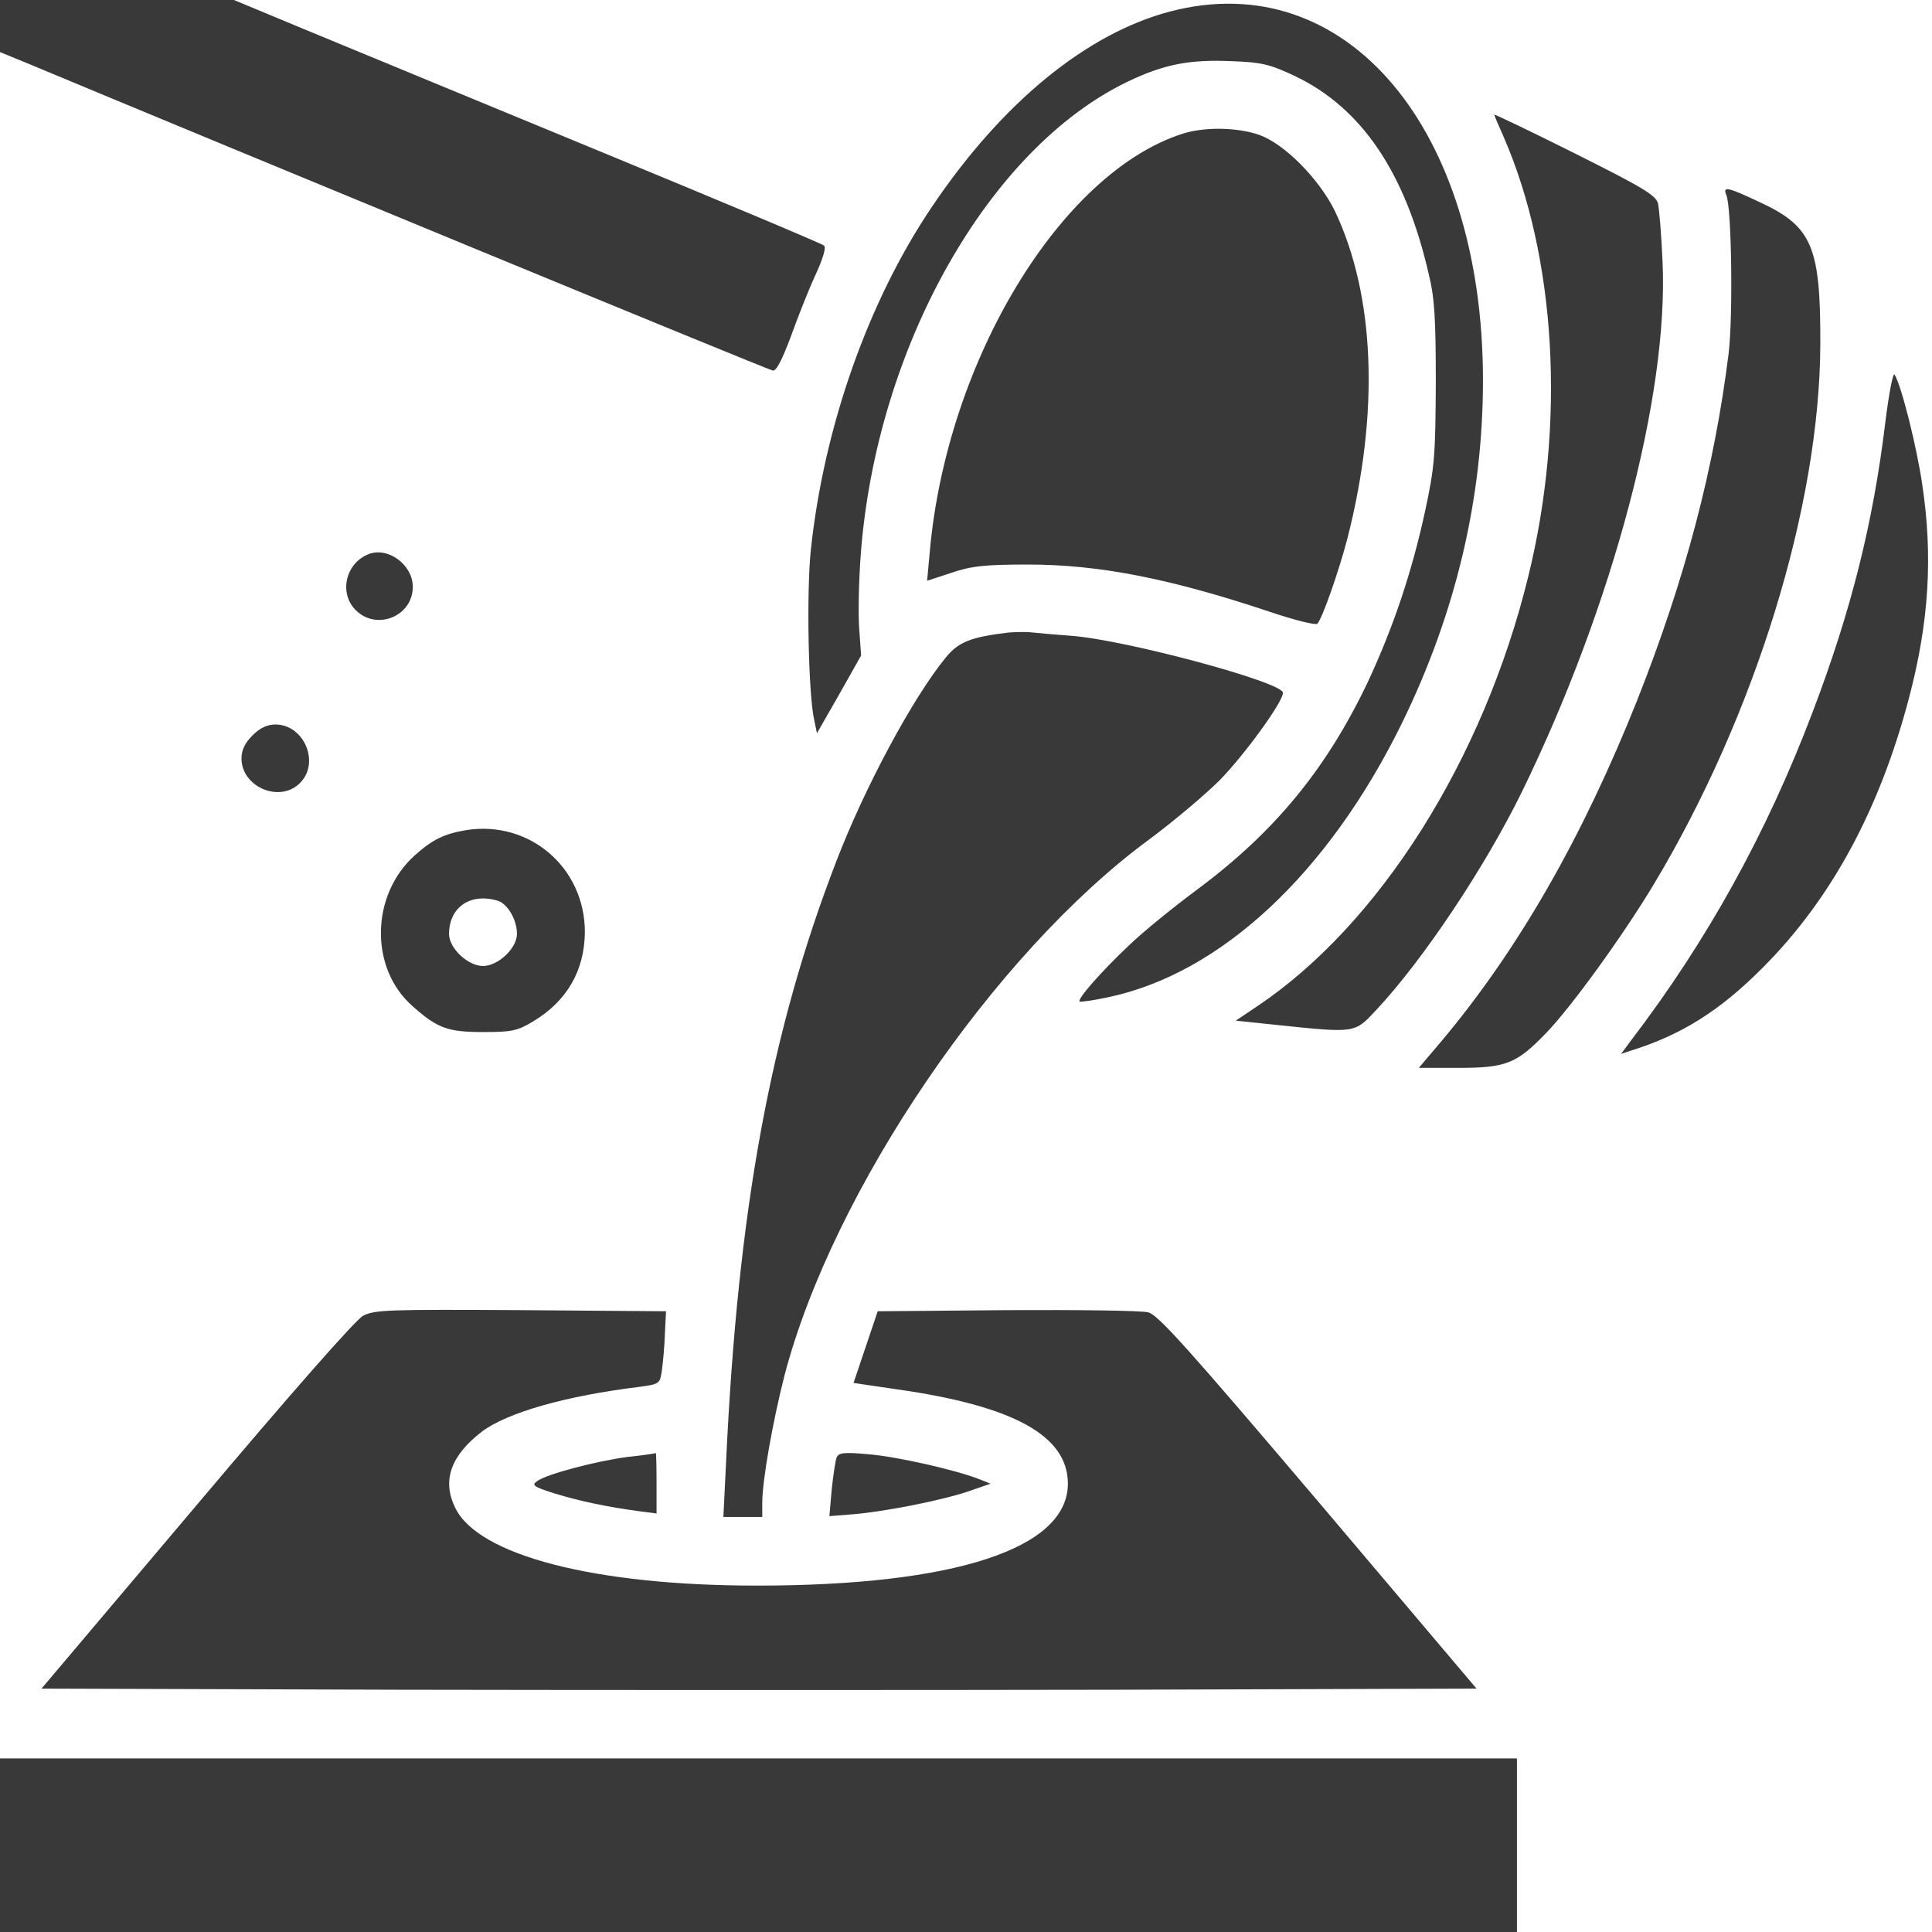 <?xml version="1.0" encoding="UTF-8"?> <svg xmlns="http://www.w3.org/2000/svg" width="48" height="48" viewBox="0 0 48 48" fill="none"><g clip-path="url(#clip0_8578_274)"><path d="M0 0.647V1.294L0.731 1.594C5.625 3.637 19.097 9.197 19.2 9.206C19.284 9.225 19.425 8.953 19.641 8.381C19.809 7.912 20.081 7.219 20.25 6.853C20.438 6.45 20.531 6.15 20.475 6.103C20.428 6.056 17.859 4.978 14.766 3.703C11.672 2.428 8.391 1.069 7.481 0.694L5.812 -0H2.906H0V0.647Z" fill="#3A3939"></path><path d="M29.081 0.283C27 0.826 24.891 2.551 23.147 5.148C21.572 7.483 20.475 10.595 20.147 13.642C20.034 14.683 20.081 17.261 20.231 17.898L20.297 18.217L20.85 17.251L21.394 16.286L21.347 15.62C21.319 15.255 21.337 14.43 21.384 13.792C21.769 8.626 24.562 3.686 28.022 2.026C28.922 1.595 29.559 1.473 30.609 1.52C31.35 1.548 31.547 1.595 32.184 1.895C33.825 2.683 34.913 4.276 35.494 6.798C35.644 7.408 35.672 7.914 35.672 9.517C35.663 11.298 35.644 11.598 35.409 12.686C35.081 14.204 34.622 15.573 33.984 16.942C32.962 19.089 31.688 20.654 29.747 22.098C29.166 22.529 28.387 23.158 28.031 23.505C27.375 24.123 26.756 24.826 26.822 24.883C26.841 24.901 27.159 24.855 27.516 24.779C30.319 24.198 33 21.704 34.837 17.954C36.169 15.226 36.844 12.376 36.844 9.451C36.844 3.17 33.431 -0.852 29.081 0.283Z" fill="#3A3939"></path><path d="M37.125 2.849C37.125 2.868 37.228 3.111 37.35 3.383C38.663 6.383 38.906 10.518 37.969 14.324C36.853 18.88 34.266 22.977 31.219 25.011L30.703 25.358L31.781 25.471C33.675 25.668 33.656 25.668 34.181 25.105C35.353 23.858 36.909 21.524 37.828 19.639C40.078 15.018 41.456 9.805 41.306 6.514C41.278 5.839 41.222 5.193 41.194 5.061C41.147 4.855 40.837 4.668 39.131 3.814C38.025 3.261 37.125 2.83 37.125 2.849Z" fill="#3A3939"></path><path d="M29.391 3.319C26.353 4.285 23.522 8.963 23.1 13.707L23.034 14.429L23.634 14.232C24.131 14.063 24.459 14.026 25.547 14.026C27.3 14.026 29.072 14.373 31.538 15.197C32.147 15.404 32.681 15.535 32.728 15.498C32.85 15.376 33.272 14.166 33.478 13.369C34.275 10.248 34.163 7.351 33.169 5.251C32.775 4.444 31.903 3.563 31.275 3.348C30.731 3.16 29.925 3.151 29.391 3.319Z" fill="#3A3939"></path><path d="M42.891 4.847C43.022 5.166 43.059 7.847 42.947 8.784C42.591 11.634 41.869 14.381 40.678 17.391C39.319 20.803 37.725 23.587 35.822 25.856L35.25 26.531H36.234C37.416 26.531 37.678 26.428 38.409 25.669C39.038 25.022 40.331 23.231 41.091 21.966C43.603 17.775 45.206 12.591 45.225 8.578C45.234 6.122 45.028 5.625 43.706 5.016C42.909 4.641 42.797 4.622 42.891 4.847Z" fill="#3A3939"></path><path d="M46.837 10.518C46.538 12.984 45.994 15.168 45.038 17.68C43.903 20.68 42.422 23.362 40.519 25.855L40.275 26.184L40.5 26.109C41.775 25.715 42.741 25.105 43.809 24.027C45.497 22.331 46.697 20.118 47.428 17.343C47.925 15.459 48.028 13.827 47.756 12.027C47.625 11.127 47.25 9.609 47.072 9.309C47.034 9.234 46.931 9.759 46.837 10.518Z" fill="#3A3939"></path><path d="M9.141 13.774C8.578 14.008 8.419 14.749 8.841 15.161C9.356 15.677 10.256 15.311 10.256 14.58C10.256 14.027 9.628 13.567 9.141 13.774Z" fill="#3A3939"></path><path d="M25.078 15.713C24.122 15.825 23.812 15.947 23.494 16.341C22.678 17.334 21.478 19.575 20.784 21.384C19.144 25.622 18.328 30.056 18.038 36.356L17.972 37.688H18.459H18.938V37.331C18.938 36.788 19.2 35.306 19.491 34.172C20.691 29.578 24.684 23.7 28.547 20.859C29.166 20.4 29.953 19.734 30.309 19.378C30.938 18.731 31.875 17.438 31.875 17.212C31.875 16.95 27.975 15.9 26.625 15.797C26.241 15.769 25.8 15.731 25.641 15.713C25.491 15.694 25.238 15.703 25.078 15.713Z" fill="#3A3939"></path><path d="M6.272 18.272C6.084 18.459 6 18.637 6 18.844C6 19.556 6.956 19.959 7.453 19.453C7.959 18.956 7.556 18 6.844 18C6.638 18 6.459 18.084 6.272 18.272Z" fill="#3A3939"></path><path d="M11.578 20.625C11.025 20.719 10.744 20.859 10.303 21.253C9.206 22.238 9.178 24.066 10.256 25.003C10.866 25.547 11.128 25.641 12 25.641C12.703 25.641 12.853 25.613 13.228 25.387C14.081 24.881 14.522 24.122 14.531 23.156C14.531 21.553 13.153 20.372 11.578 20.625ZM12.478 22.434C12.694 22.594 12.844 22.922 12.844 23.203C12.844 23.559 12.375 24 12 24C11.625 24 11.156 23.559 11.156 23.203C11.156 22.678 11.494 22.322 12 22.322C12.178 22.322 12.394 22.369 12.478 22.434Z" fill="#3A3939"></path><path d="M9.019 32.691C8.831 32.794 7.247 34.594 4.875 37.406L1.031 41.953L9.938 41.981C14.841 41.991 22.856 41.991 27.769 41.981L36.684 41.953L32.756 37.312C29.531 33.516 28.772 32.663 28.528 32.606C28.369 32.559 26.784 32.541 25.022 32.55L21.806 32.578L21.506 33.469L21.206 34.359L22.294 34.519C25.191 34.931 26.531 35.672 26.531 36.862C26.531 38.475 23.719 39.394 18.797 39.394C14.784 39.394 11.869 38.644 11.306 37.453C10.978 36.778 11.203 36.159 11.972 35.569C12.591 35.1 14.053 34.678 15.909 34.453C16.378 34.388 16.397 34.378 16.444 34.05C16.472 33.853 16.509 33.45 16.519 33.141L16.547 32.578L12.938 32.55C9.647 32.531 9.3 32.541 9.019 32.691Z" fill="#3A3939"></path><path d="M15.609 36.195C14.812 36.298 13.575 36.627 13.35 36.795C13.2 36.898 13.247 36.936 13.781 37.105C14.419 37.302 15.113 37.442 15.872 37.545L16.312 37.602V36.852C16.312 36.43 16.303 36.102 16.294 36.102C16.275 36.111 15.975 36.158 15.609 36.195Z" fill="#3A3939"></path><path d="M20.784 36.215C20.756 36.29 20.7 36.656 20.663 37.012L20.606 37.668L21.197 37.621C21.994 37.556 23.456 37.265 24.094 37.04L24.609 36.862L24.328 36.749C23.756 36.524 22.284 36.187 21.572 36.13C20.962 36.074 20.831 36.093 20.784 36.215Z" fill="#3A3939"></path><path d="M0 45.844V48H18.844H37.688V45.844V43.688H18.844H0V45.844Z" fill="#3A3939"></path></g><defs><clipPath id="clip0_8578_274"><rect width="48" height="48" fill="white"></rect></clipPath></defs></svg> 